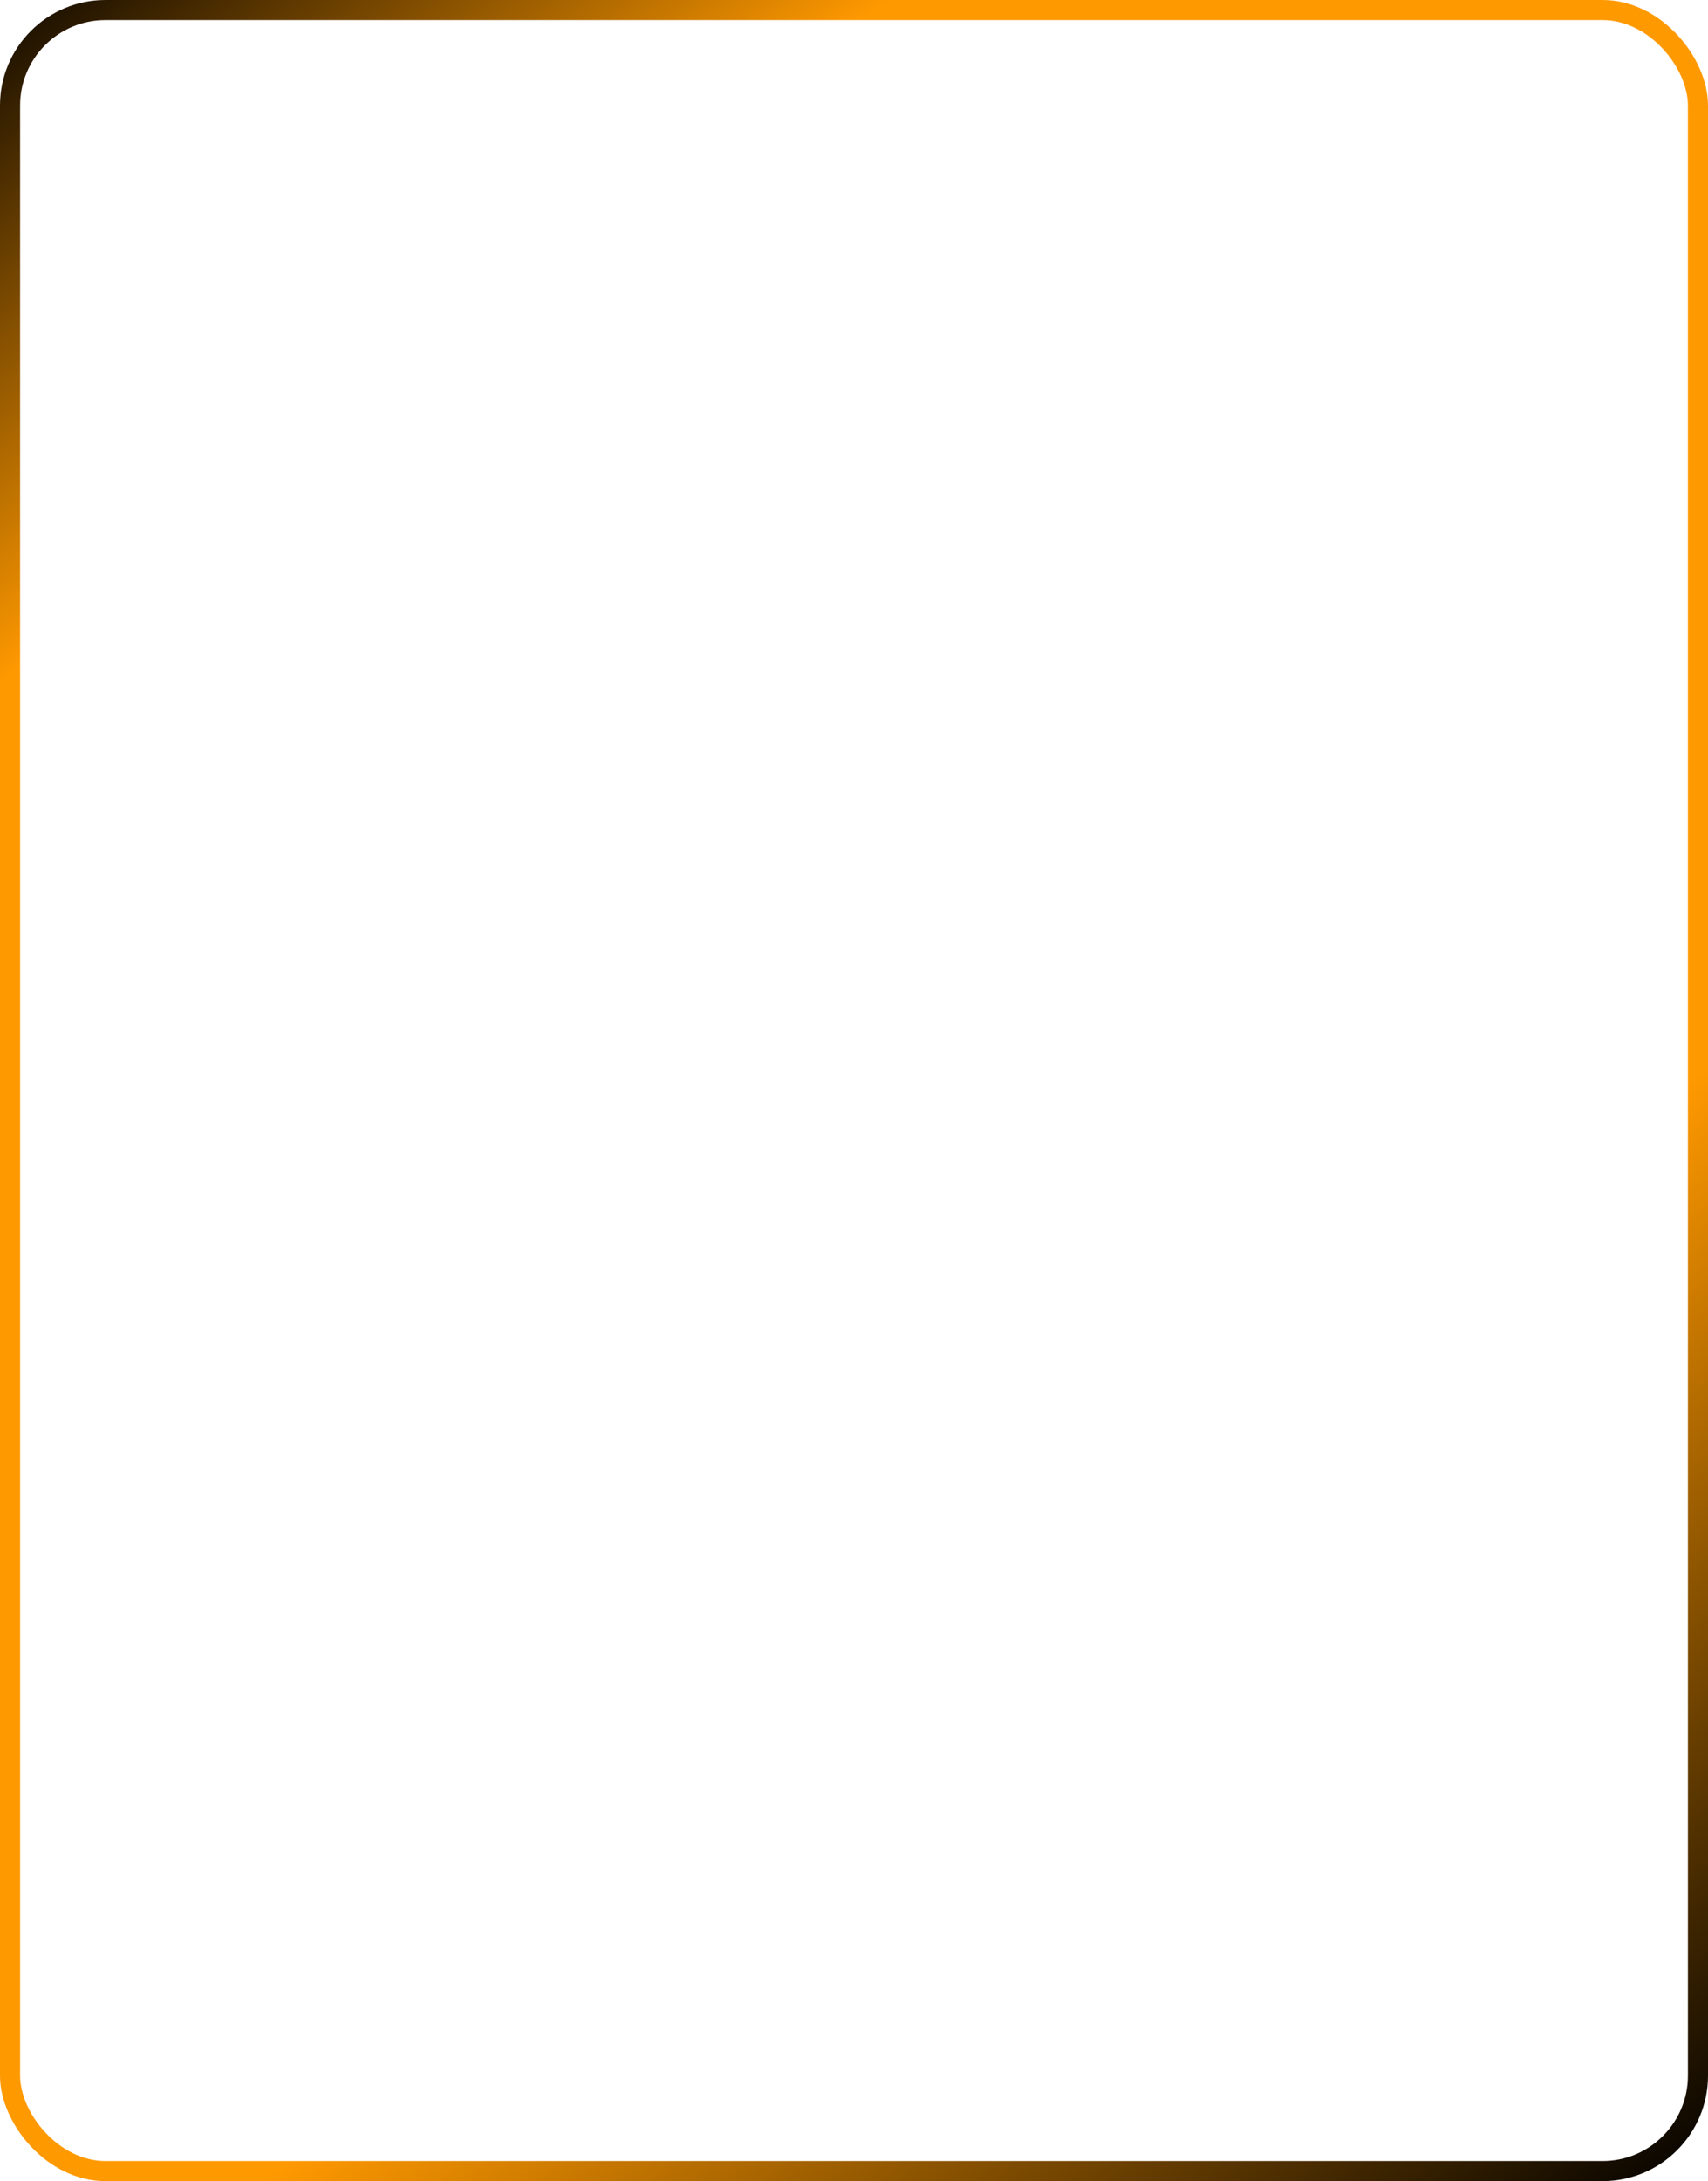 <?xml version="1.0" encoding="UTF-8"?> <svg xmlns="http://www.w3.org/2000/svg" width="340" height="434" viewBox="0 0 340 434" fill="none"> <rect x="2" y="2" width="336" height="430" rx="19" stroke="url(#paint0_linear_30_185)" stroke-width="4"></rect> <defs> <linearGradient id="paint0_linear_30_185" x1="-7.66068e-06" y1="-8" x2="340" y2="434" gradientUnits="userSpaceOnUse"> <stop></stop> <stop offset="0.205" stop-color="#FF9900"></stop> <stop offset="0.685" stop-color="#FF9900"></stop> <stop offset="1"></stop> </linearGradient> </defs> </svg> 